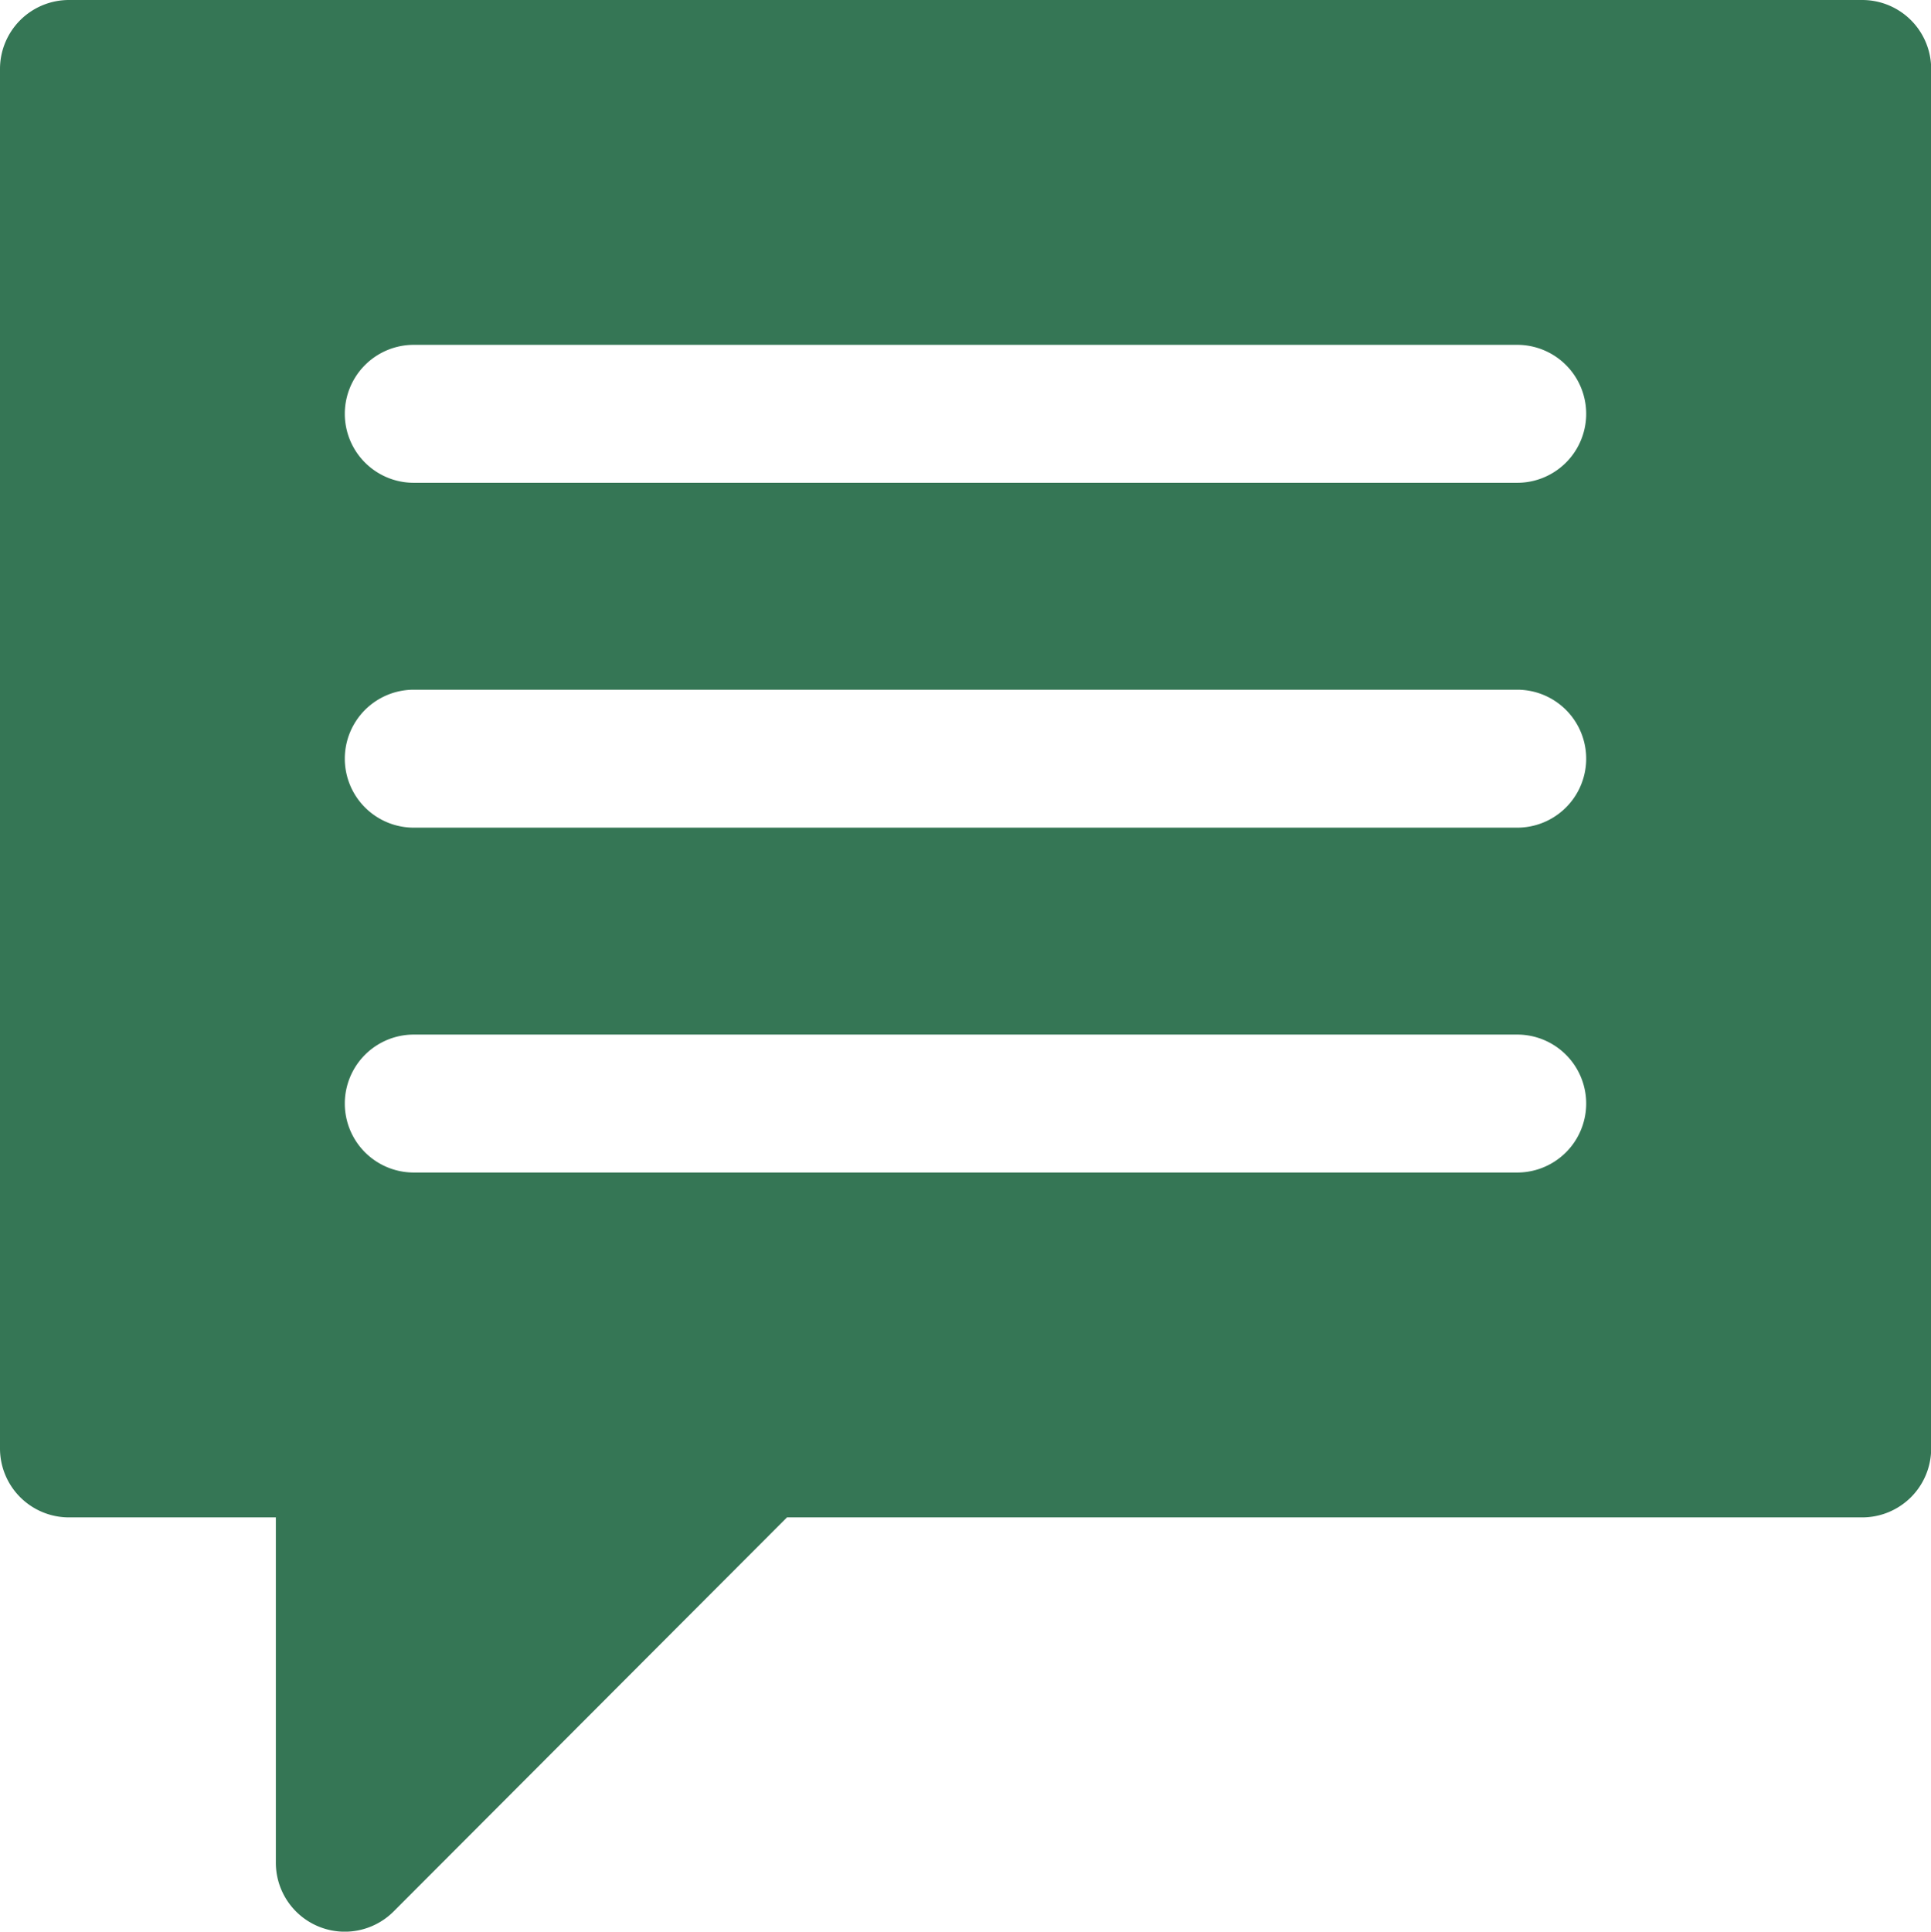 <svg xmlns="http://www.w3.org/2000/svg" width="66.986" height="67" viewBox="0 0 66.986 67"><g transform="translate(-2 -2)"><g transform="translate(2 2)"><path d="M66.594,2H4.392A2.392,2.392,0,0,0,2,4.392V52.24a2.392,2.392,0,0,0,2.392,2.392h7.177V66.594a2.392,2.392,0,0,0,4.091,1.7L29.3,54.632h37.3a2.392,2.392,0,0,0,2.392-2.392V4.392A2.392,2.392,0,0,0,66.594,2ZM54.632,42.67H16.354a2.392,2.392,0,1,1,0-4.785H54.632a2.392,2.392,0,1,1,0,4.785Zm0-11.962H16.354a2.392,2.392,0,0,1,0-4.785H54.632a2.392,2.392,0,1,1,0,4.785Zm0-11.962H16.354a2.392,2.392,0,0,1,0-4.785H54.632a2.392,2.392,0,1,1,0,4.785Z" transform="translate(-2 -2)" fill="#357655"/></g></g></svg>
